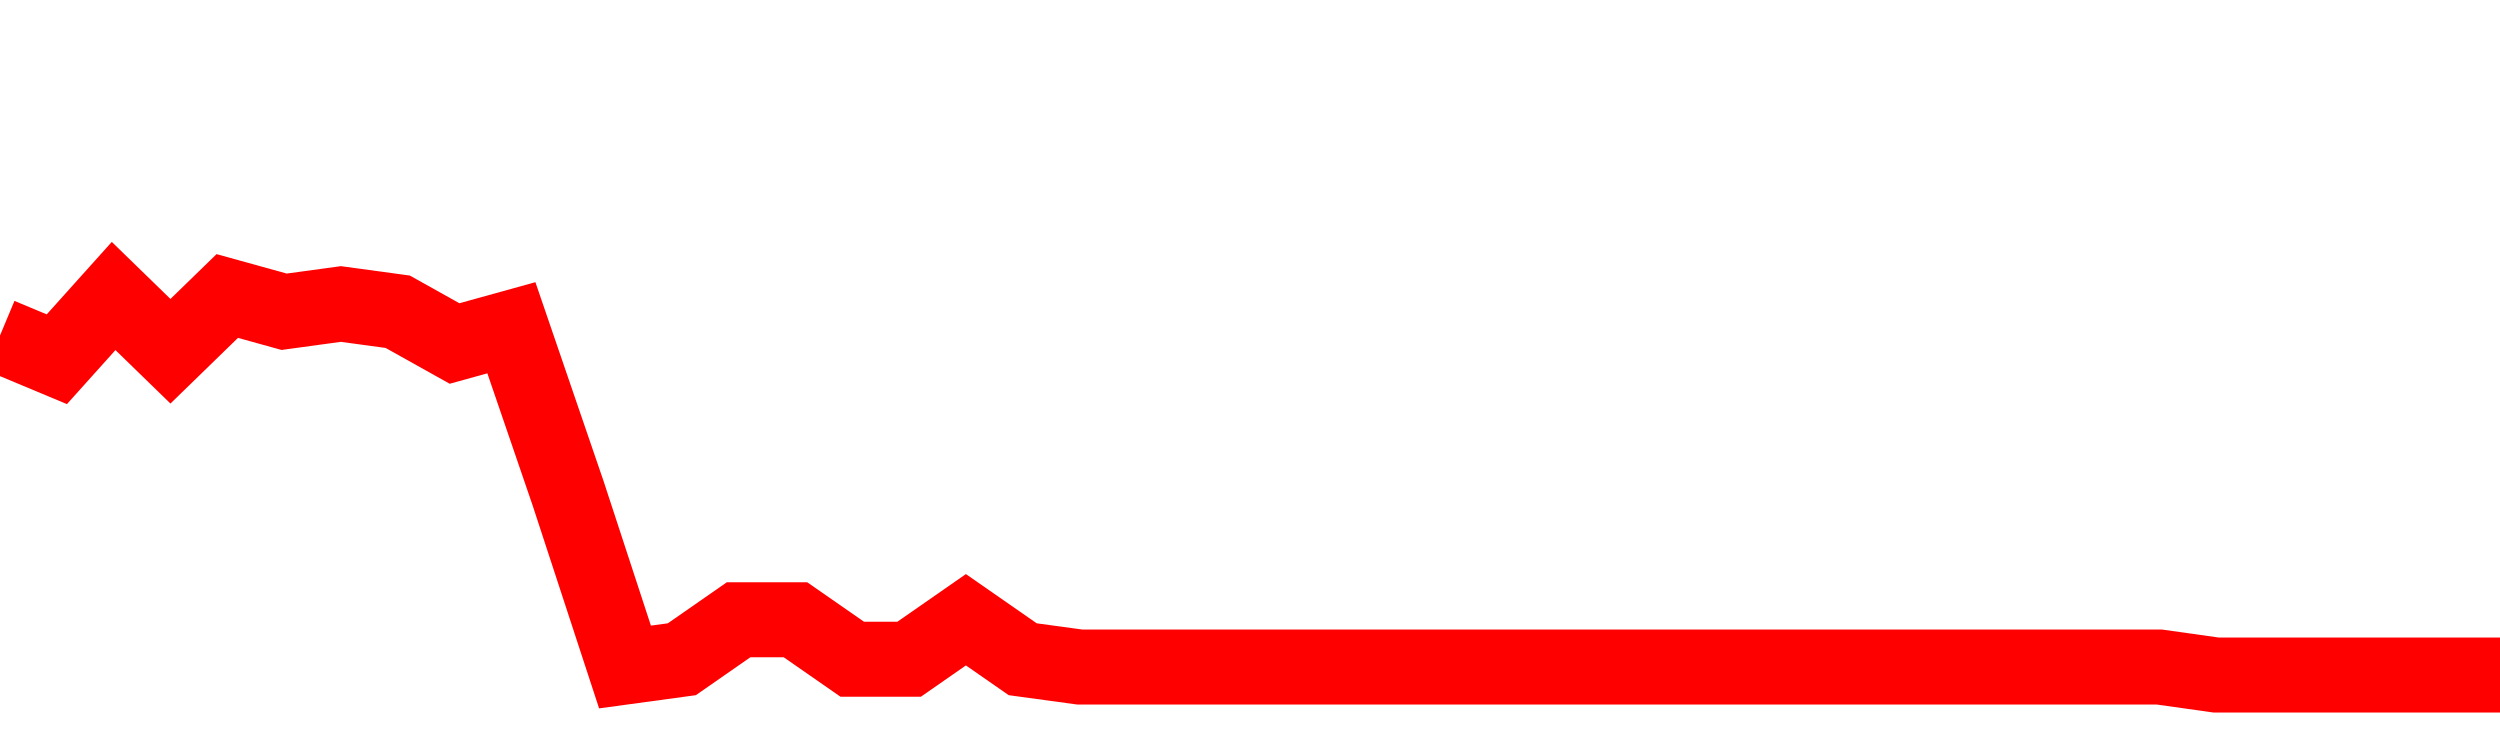 <svg xmlns="http://www.w3.org/2000/svg" xmlns:xlink="http://www.w3.org/1999/xlink" viewBox="0 0 100 30" class="ranking"><path  class="rline" d="M 0 13.42 L 0 13.42 L 2.273 14.37 L 4.545 11.84 L 6.818 14.05 L 9.091 11.84 L 11.364 12.47 L 13.636 12.16 L 15.909 12.47 L 18.182 13.74 L 20.455 13.11 L 22.727 19.74 L 25 26.68 L 27.273 26.37 L 29.545 24.79 L 31.818 24.79 L 34.091 26.37 L 36.364 26.37 L 38.636 24.79 L 40.909 26.37 L 43.182 26.68 L 45.455 26.68 L 47.727 26.68 L 50 26.68 L 52.273 26.68 L 54.545 26.68 L 56.818 26.68 L 59.091 26.68 L 61.364 26.68 L 63.636 26.68 L 65.909 26.68 L 68.182 26.68 L 70.455 26.68 L 72.727 26.68 L 75 26.68 L 77.273 26.68 L 79.545 26.68 L 81.818 26.68 L 84.091 26.68 L 86.364 26.68 L 88.636 27 L 90.909 27 L 93.182 27 L 95.455 27 L 97.727 27 L 100 27" fill="none" stroke-width="3" stroke="red"></path></svg>